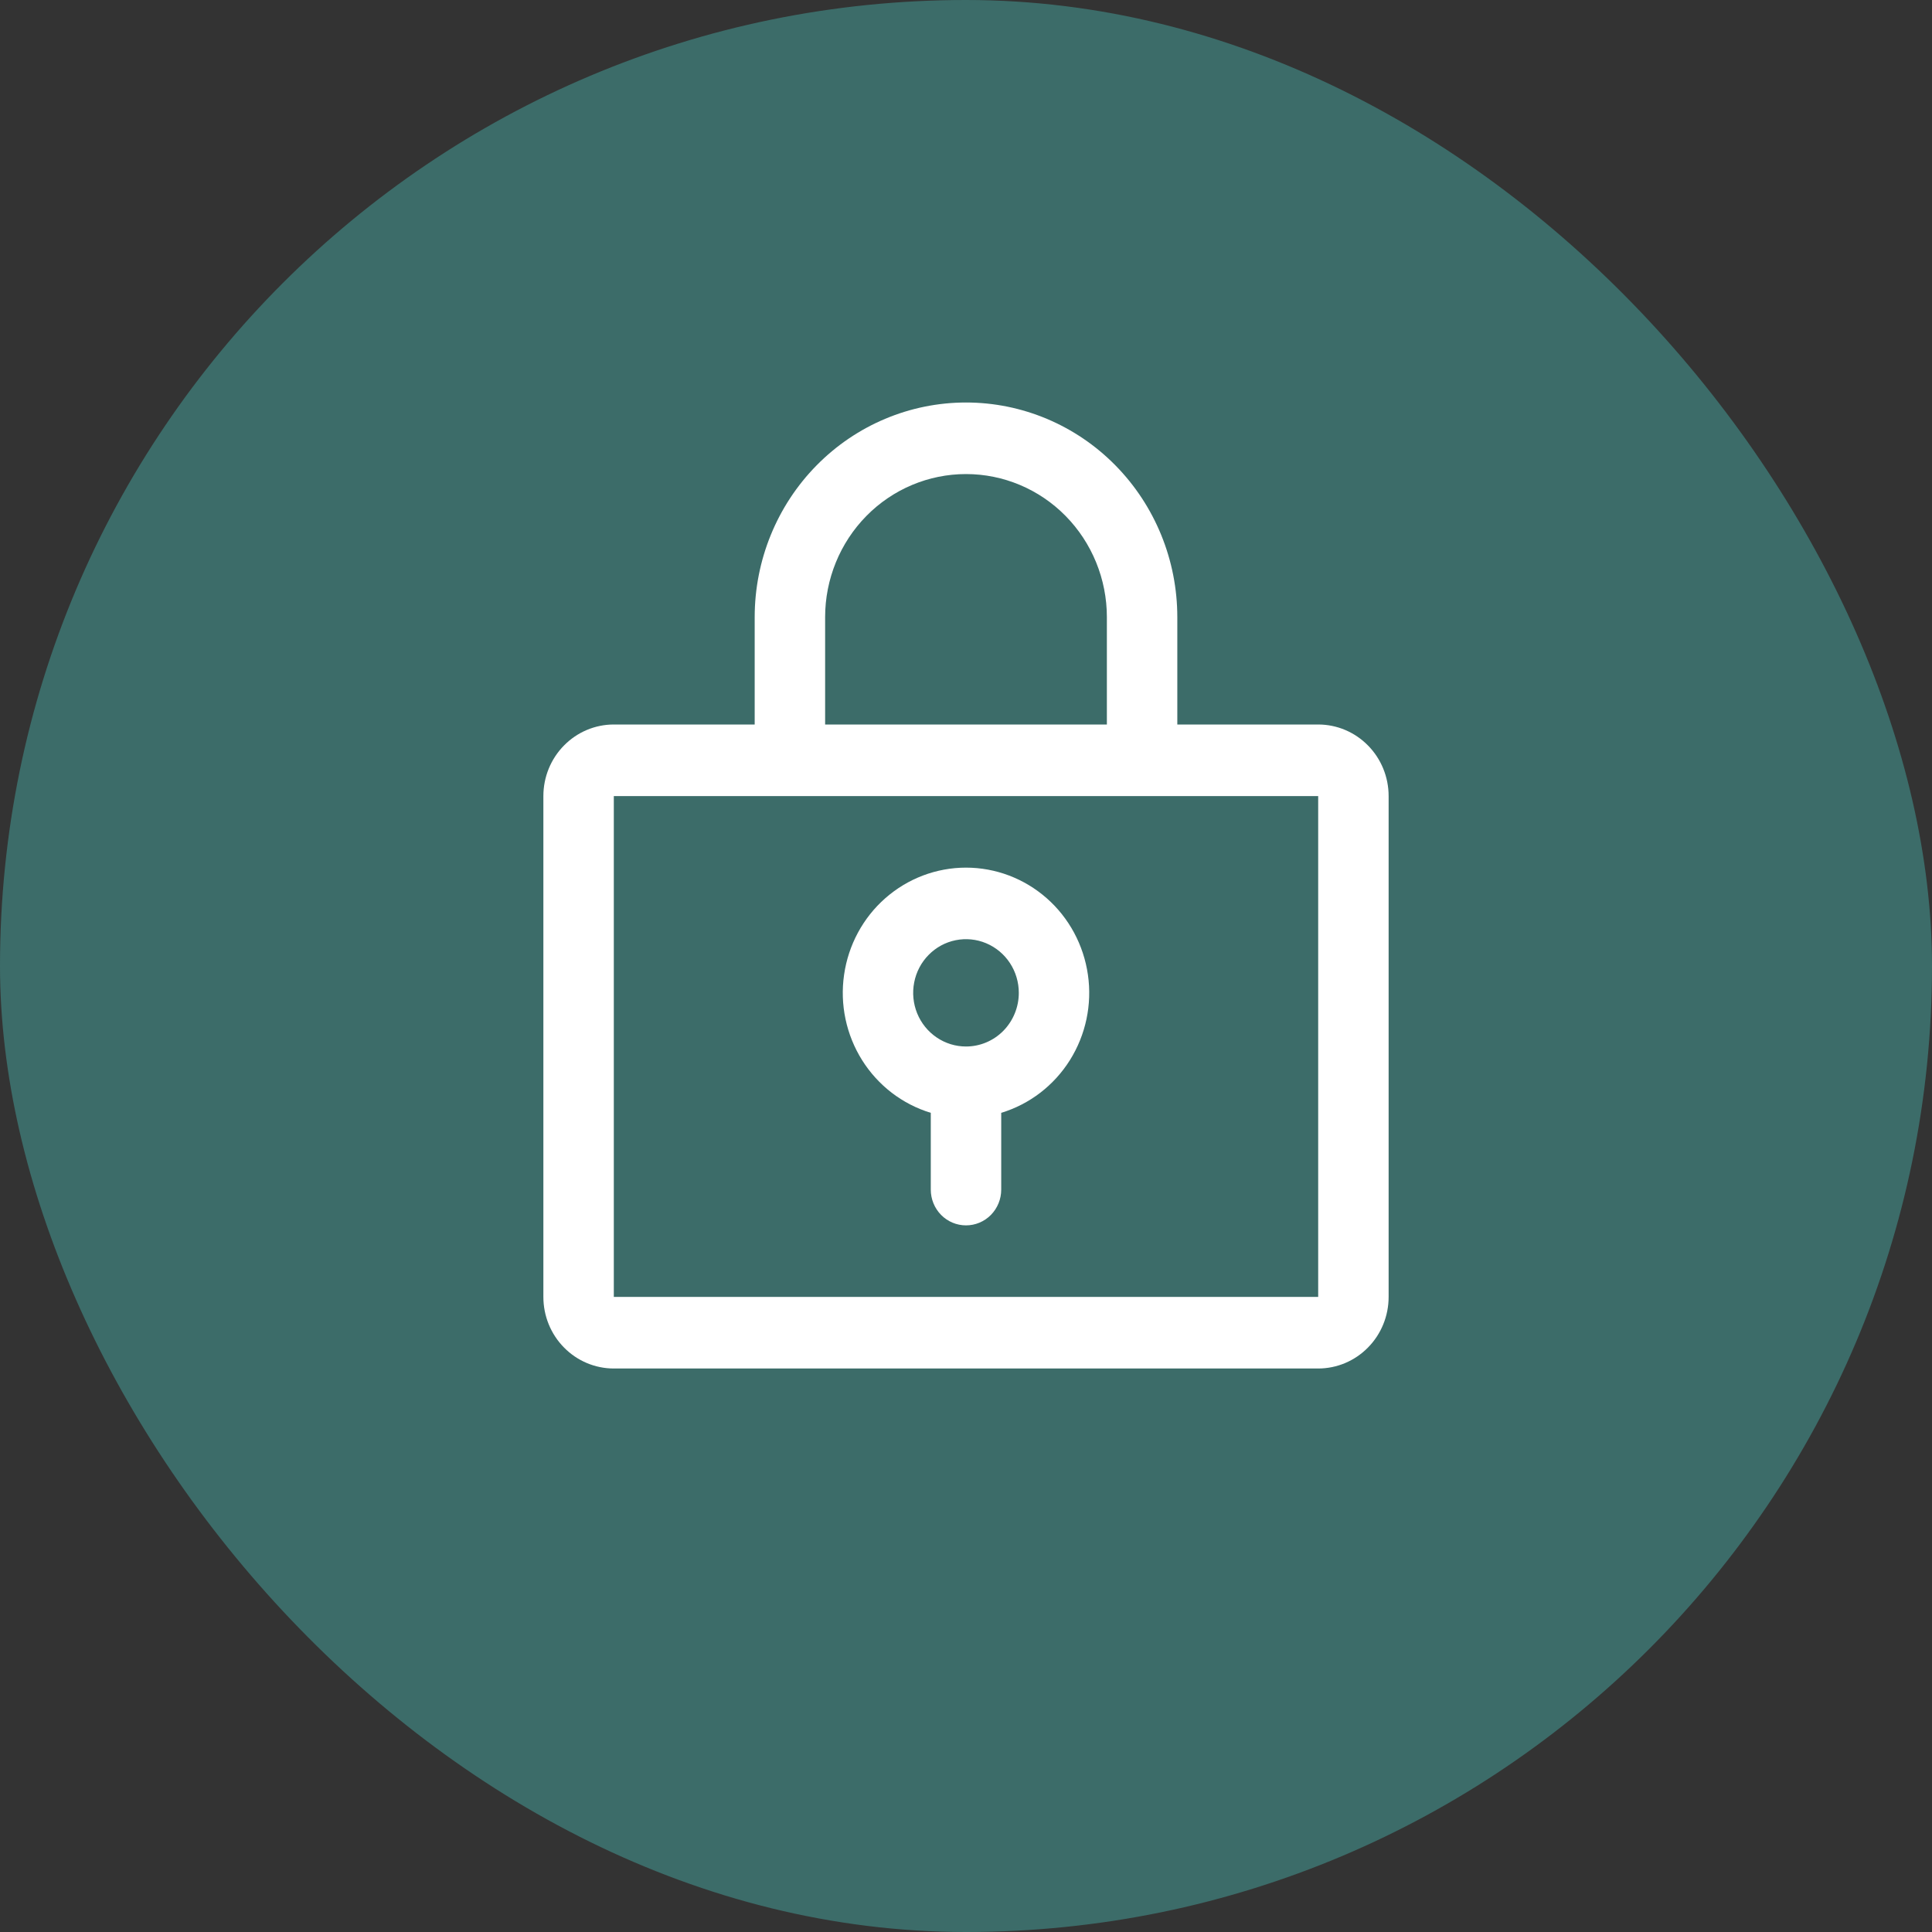 <svg width="48" height="48" viewBox="0 0 48 48" fill="none" xmlns="http://www.w3.org/2000/svg">
<rect x="0" y="0" width="48" height="48" fill="#333333" stroke="none"/>
<rect width="48" height="48" rx="24" fill="#3C6C69"/>
<path d="M24 21.556C23.265 21.556 22.554 21.825 21.997 22.314C21.441 22.802 21.077 23.478 20.971 24.218C20.864 24.957 21.024 25.71 21.419 26.34C21.815 26.97 22.42 27.434 23.125 27.648V29.556C23.125 29.791 23.217 30.017 23.381 30.184C23.545 30.351 23.768 30.444 24 30.444C24.232 30.444 24.455 30.351 24.619 30.184C24.783 30.017 24.875 29.791 24.875 29.556V27.648C25.58 27.434 26.185 26.97 26.581 26.34C26.976 25.71 27.136 24.957 27.029 24.218C26.923 23.478 26.559 22.802 26.003 22.314C25.446 21.825 24.735 21.556 24 21.556ZM24 26C23.74 26 23.487 25.922 23.271 25.775C23.055 25.629 22.887 25.421 22.787 25.177C22.688 24.933 22.662 24.665 22.713 24.407C22.763 24.148 22.888 23.91 23.072 23.724C23.256 23.537 23.489 23.41 23.744 23.359C23.998 23.308 24.262 23.334 24.502 23.435C24.742 23.536 24.947 23.707 25.091 23.926C25.235 24.145 25.312 24.403 25.312 24.667C25.312 25.02 25.174 25.359 24.928 25.61C24.682 25.86 24.348 26 24 26ZM32.75 18H29.25V15.333C29.25 13.919 28.697 12.562 27.712 11.562C26.728 10.562 25.392 10 24 10C22.608 10 21.272 10.562 20.288 11.562C19.303 12.562 18.75 13.919 18.75 15.333V18H15.25C14.786 18 14.341 18.187 14.013 18.521C13.684 18.854 13.5 19.306 13.5 19.778V32.222C13.5 32.694 13.684 33.146 14.013 33.479C14.341 33.813 14.786 34 15.25 34H32.75C33.214 34 33.659 33.813 33.987 33.479C34.316 33.146 34.5 32.694 34.5 32.222V19.778C34.5 19.306 34.316 18.854 33.987 18.521C33.659 18.187 33.214 18 32.75 18ZM20.5 15.333C20.5 14.39 20.869 13.486 21.525 12.819C22.181 12.152 23.072 11.778 24 11.778C24.928 11.778 25.819 12.152 26.475 12.819C27.131 13.486 27.5 14.39 27.5 15.333V18H20.5V15.333ZM32.75 32.222H15.25V19.778H32.75V32.222Z" fill="white"/>
</svg>
